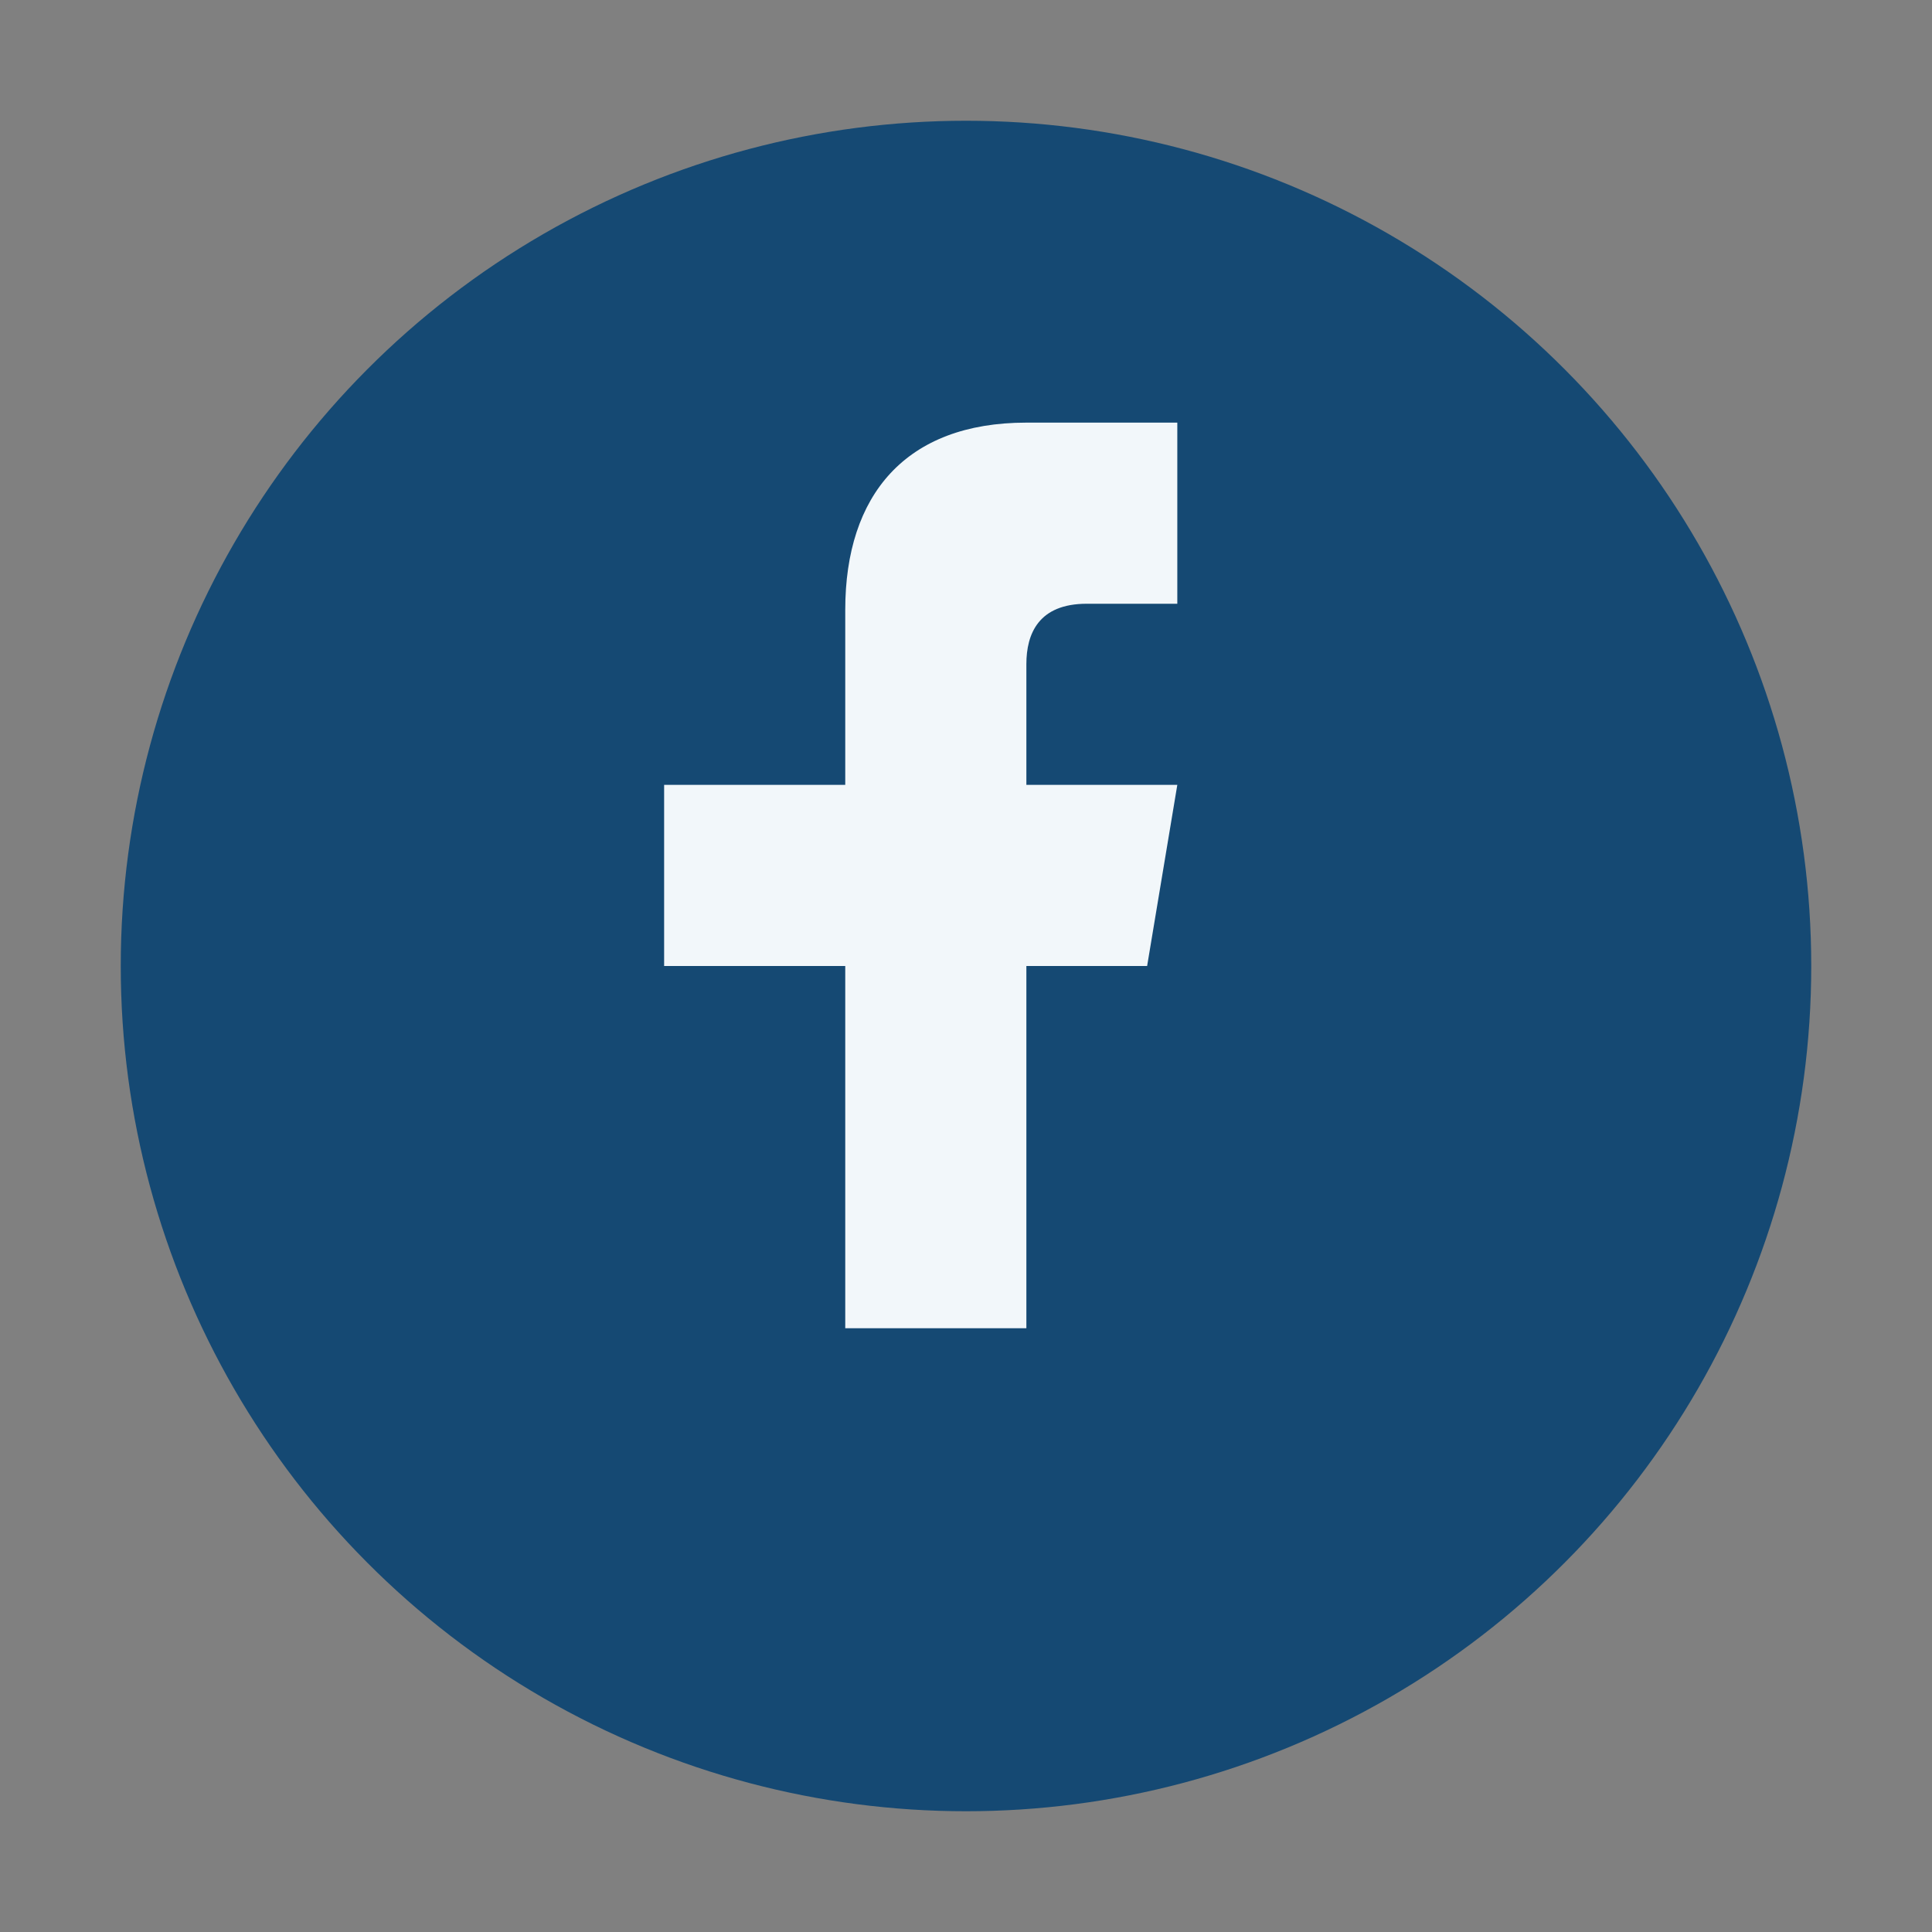 <?xml version="1.0" encoding="UTF-8"?>
<svg xmlns="http://www.w3.org/2000/svg" width="32" height="32" viewBox="0 0 32 32"><rect x="0" y="0" width="32" height="32" fill="#808080" stroke="none"/><circle cx="16" cy="16" r="14" fill="#154973"/><path d="M17 22v-6h2l.5-3H17v-2c0-.5.2-1 1-1h1.5V7H17c-2 0-3 1.2-3 3.1v2.9H11v3h3v6h3z" fill="#F2F7FA"/></svg>